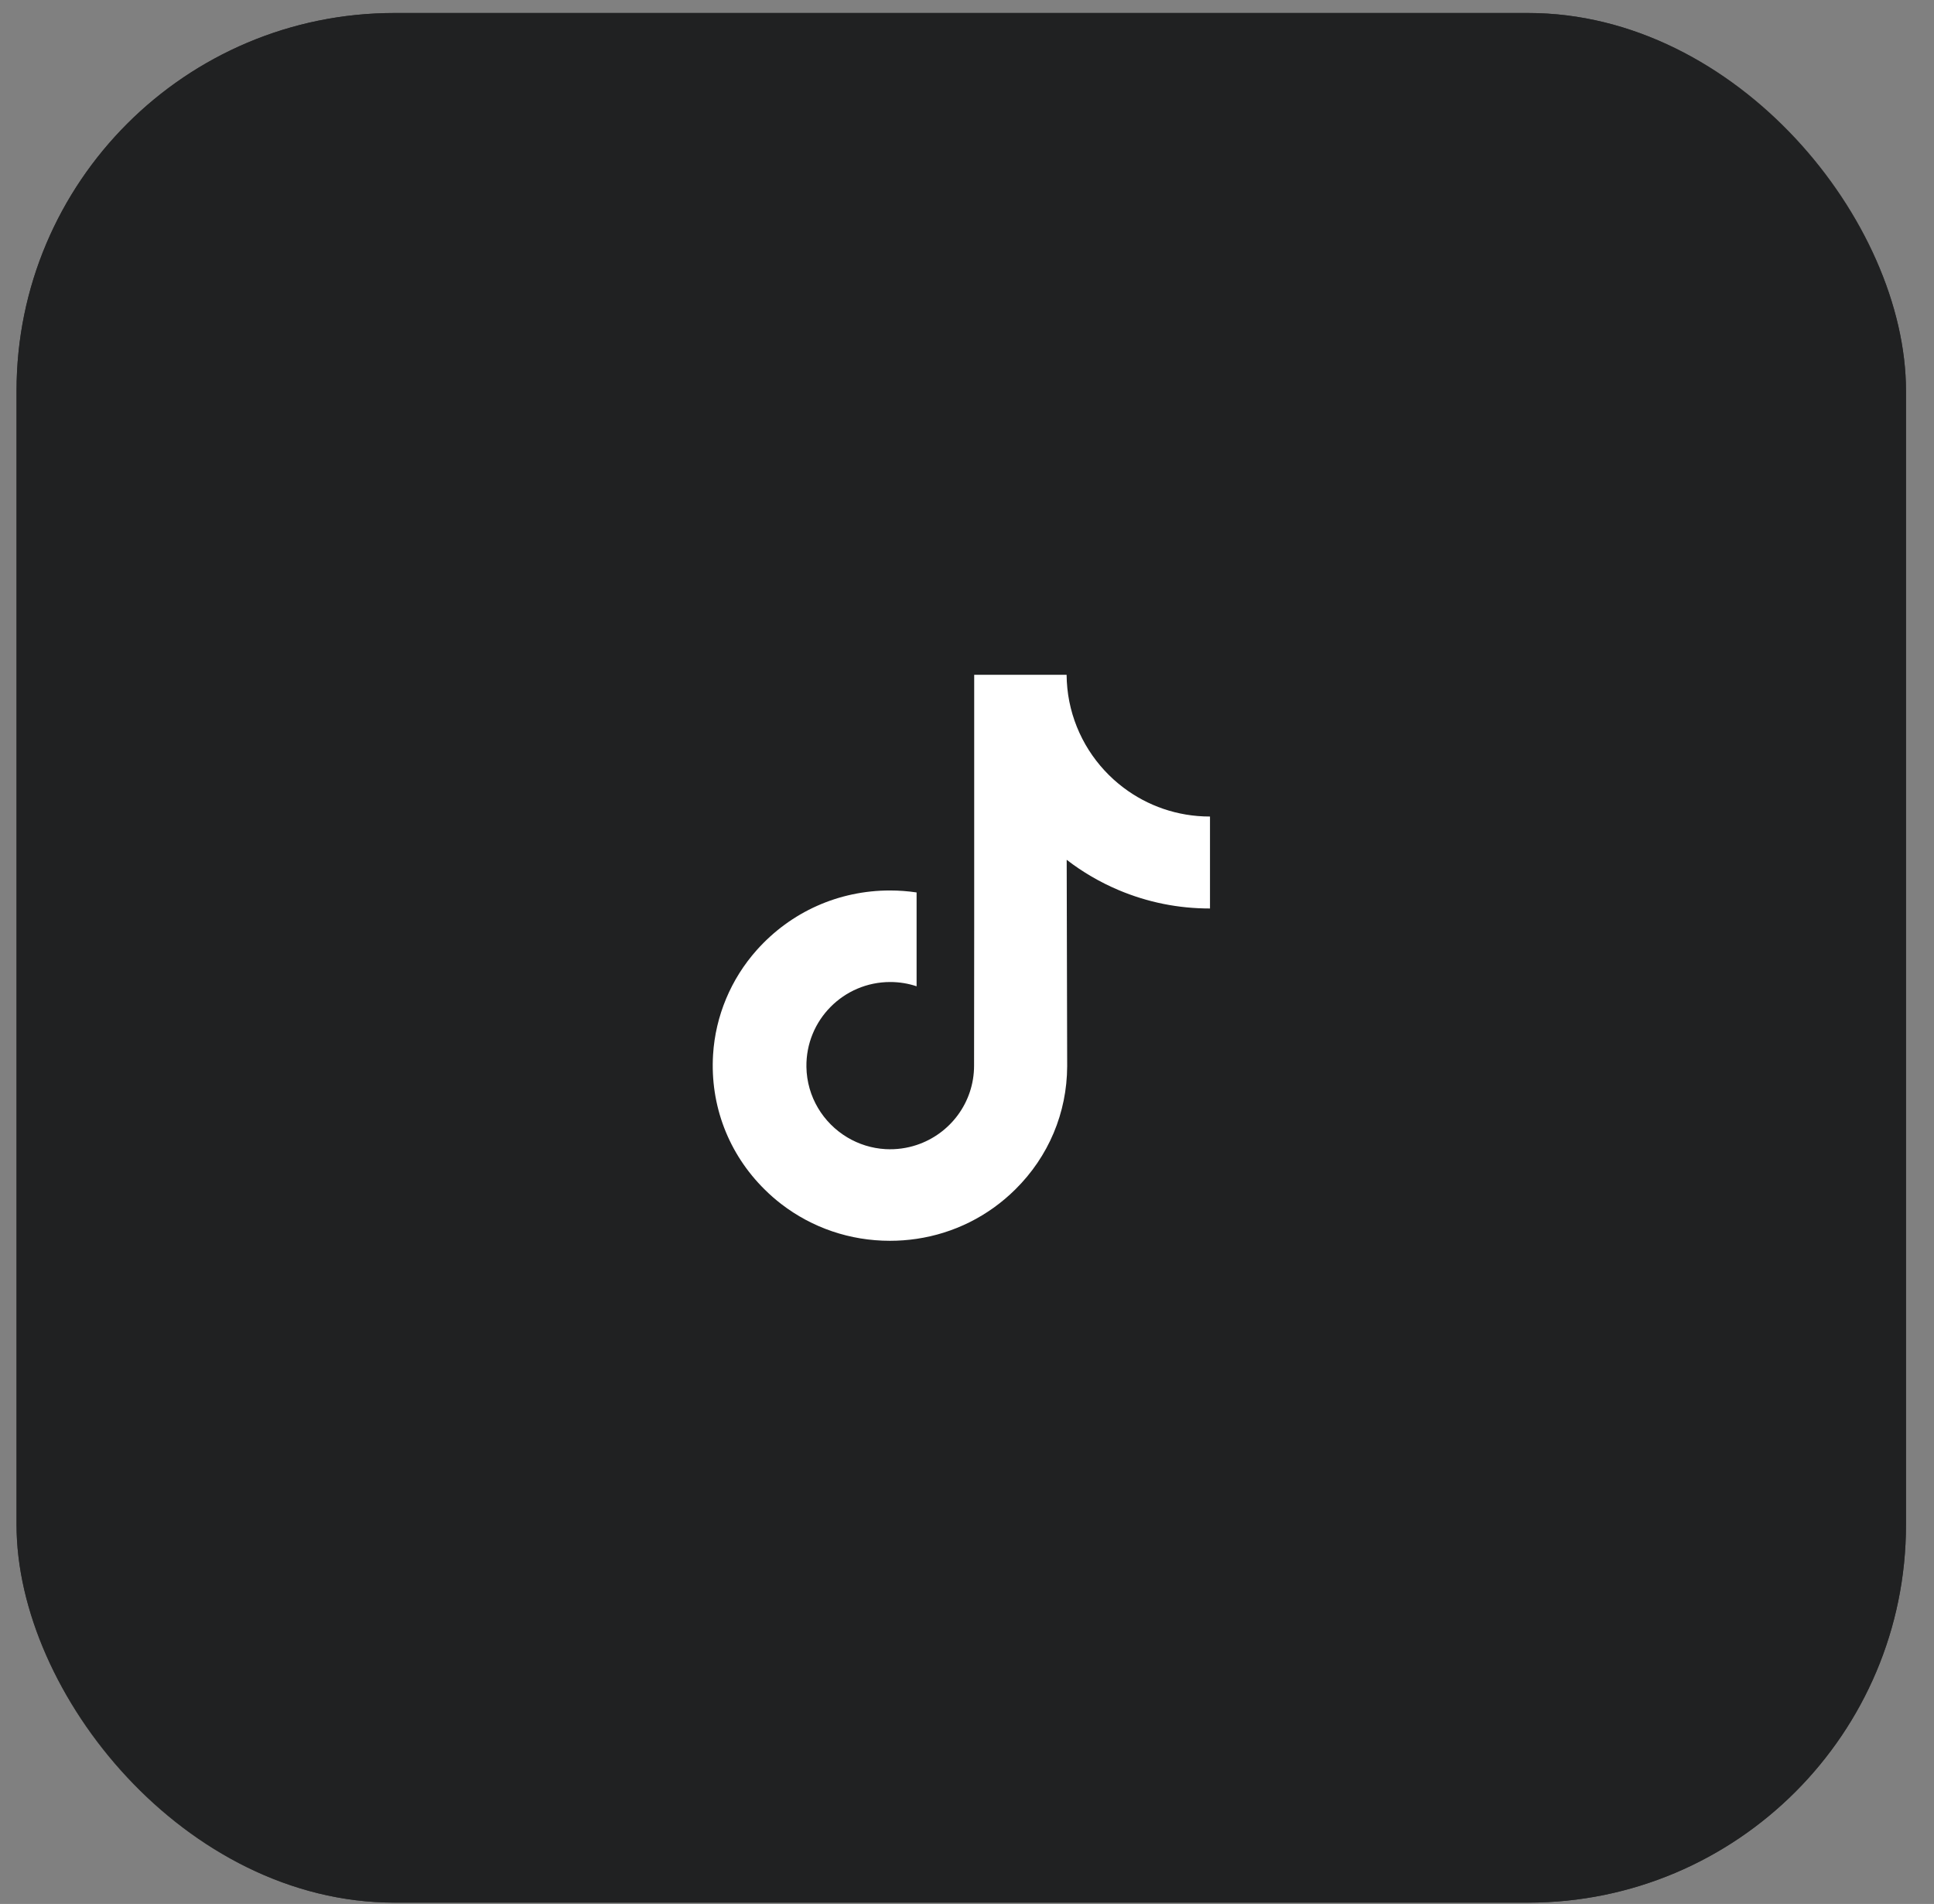 <?xml version="1.0" encoding="UTF-8"?> <svg xmlns="http://www.w3.org/2000/svg" width="64" height="63" viewBox="0 0 64 63" fill="none"><rect x="0" y="0" width="64" height="63" fill="#808080" stroke="none"/><rect x="0.86" y="0.743" width="61.901" height="61.901" rx="12.193" stroke="#323232" stroke-width="0.625"></rect><rect x="0.547" y="0.43" width="62.526" height="62.526" rx="12.505" fill="#202122"></rect><g clip-path="url(#clip0_859_836)"><path d="M40.032 27.018C38.962 27.018 37.974 26.663 37.181 26.065C36.271 25.379 35.617 24.373 35.386 23.213C35.329 22.927 35.299 22.631 35.296 22.328H32.238V30.684L32.234 35.261C32.234 36.485 31.437 37.522 30.332 37.887C30.012 37.993 29.666 38.043 29.305 38.024C28.845 37.998 28.414 37.859 28.039 37.635C27.241 37.158 26.701 36.293 26.686 35.303C26.663 33.756 27.914 32.494 29.46 32.494C29.765 32.494 30.058 32.544 30.332 32.635V30.351V29.53C30.043 29.487 29.748 29.465 29.451 29.465C27.758 29.465 26.176 30.168 25.044 31.435C24.189 32.393 23.676 33.615 23.597 34.896C23.494 36.579 24.109 38.179 25.304 39.359C25.479 39.533 25.663 39.694 25.856 39.842C26.88 40.63 28.132 41.057 29.451 41.057C29.748 41.057 30.043 41.035 30.332 40.992C31.564 40.81 32.701 40.246 33.597 39.359C34.7 38.27 35.308 36.824 35.315 35.285L35.299 28.45C35.825 28.856 36.4 29.191 37.017 29.452C37.976 29.857 38.994 30.062 40.041 30.061V27.841V27.017C40.041 27.018 40.033 27.018 40.032 27.018Z" fill="white"></path></g><defs><clipPath id="clip0_859_836"><rect width="18.758" height="18.758" fill="white" transform="translate(22.434 22.314)"></rect></clipPath></defs></svg> 